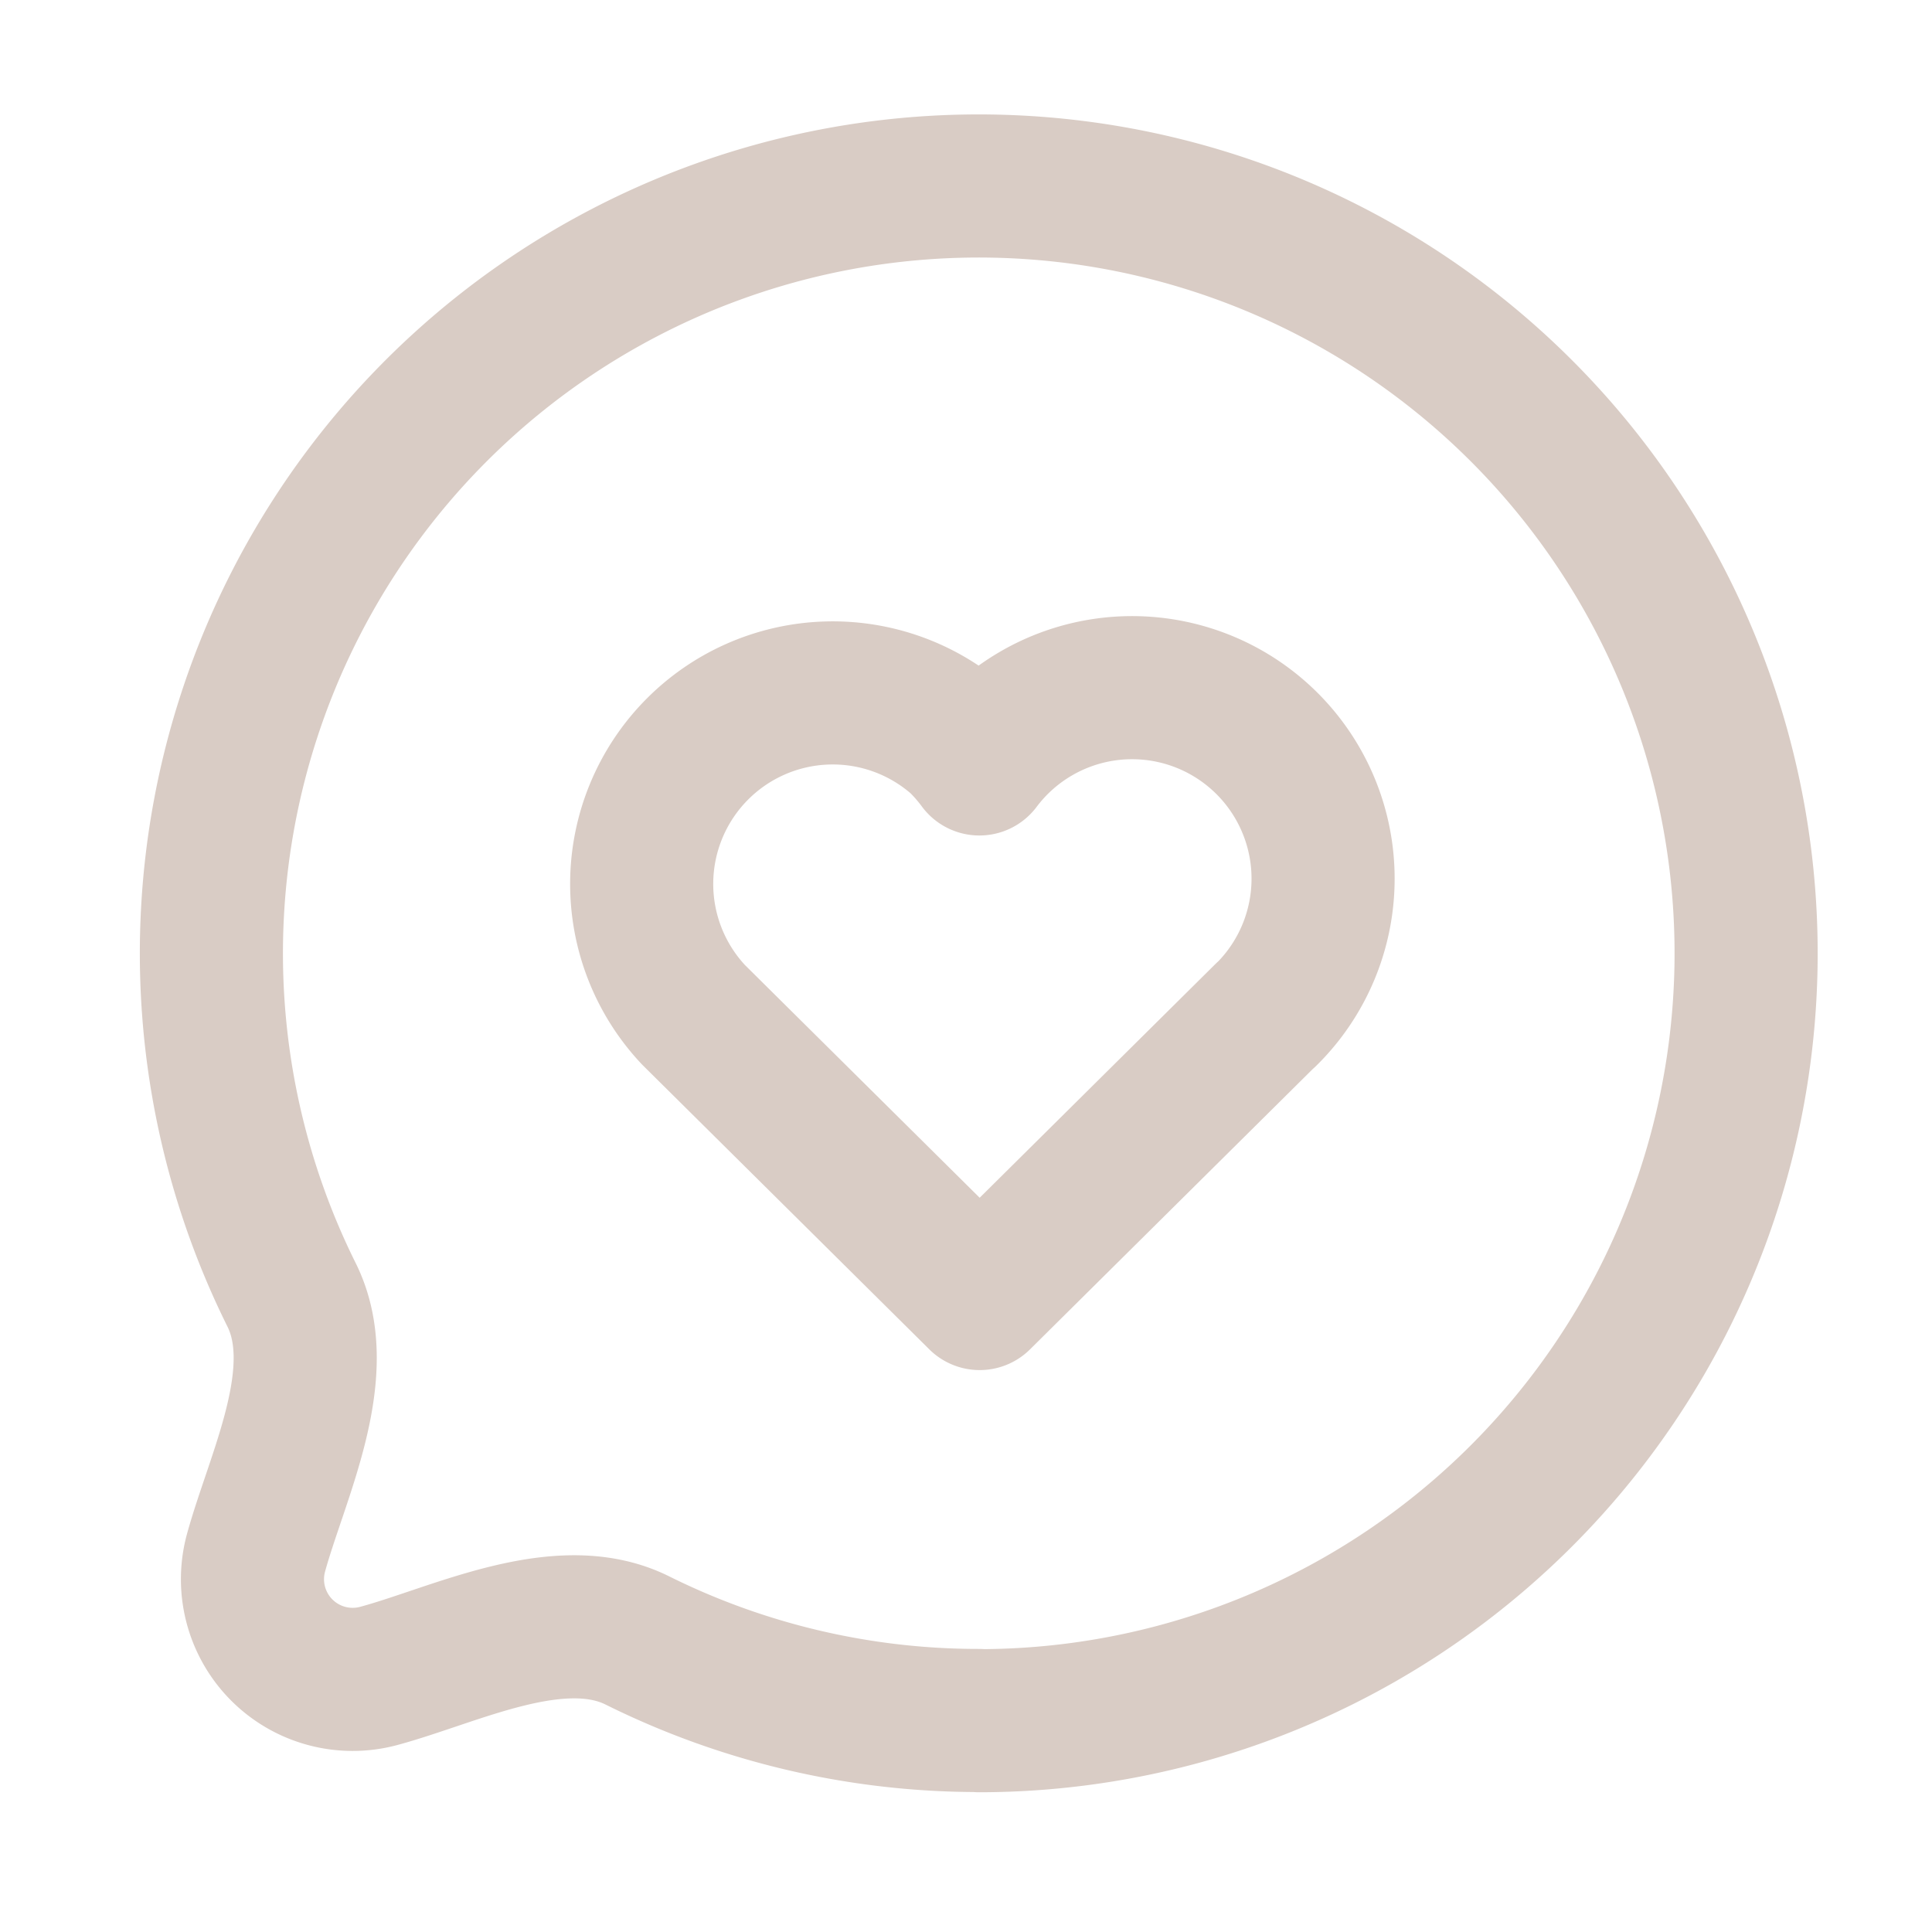 <svg xmlns="http://www.w3.org/2000/svg" xmlns:xlink="http://www.w3.org/1999/xlink" width="27" height="27" viewBox="0 0 27 27">
  <defs>
    <clipPath id="clip-path">
      <rect id="Rectangle_106" data-name="Rectangle 106" width="27" height="27" transform="translate(-2 -1.633)" fill="none" stroke="#707070" stroke-width="2"/>
    </clipPath>
  </defs>
  <g id="Group_85" data-name="Group 85" transform="translate(2 1.633)">
    <g id="Group_84" data-name="Group 84" clip-path="url(#clip-path)">
      <path id="Path_36" data-name="Path 36" d="M12.419,8.758l-4,3.966-4-3.966A2.67,2.67,0,0,1,8.135,4.931a2.632,2.632,0,0,1,.28.322A2.669,2.669,0,1,1,12.683,8.46a2.636,2.636,0,0,1-.263.3" transform="translate(3.272 3.79)" fill="none" stroke="#d9ccc5" stroke-linecap="round" stroke-linejoin="round" stroke-width="2"/>
      <path id="Path_37" data-name="Path 37" d="M11.23,21.96a10.724,10.724,0,1,0-9.61-5.953c.542,1.087-.21,2.552-.5,3.621a1.4,1.4,0,0,0,1.709,1.709c1.068-.286,2.533-1.038,3.621-.5a10.7,10.7,0,0,0,4.776,1.12" transform="translate(0.454 0.454)" fill="none" stroke="#d9ccc5" stroke-linecap="round" stroke-linejoin="round" stroke-width="2"/>
    </g>
  </g>
</svg>
